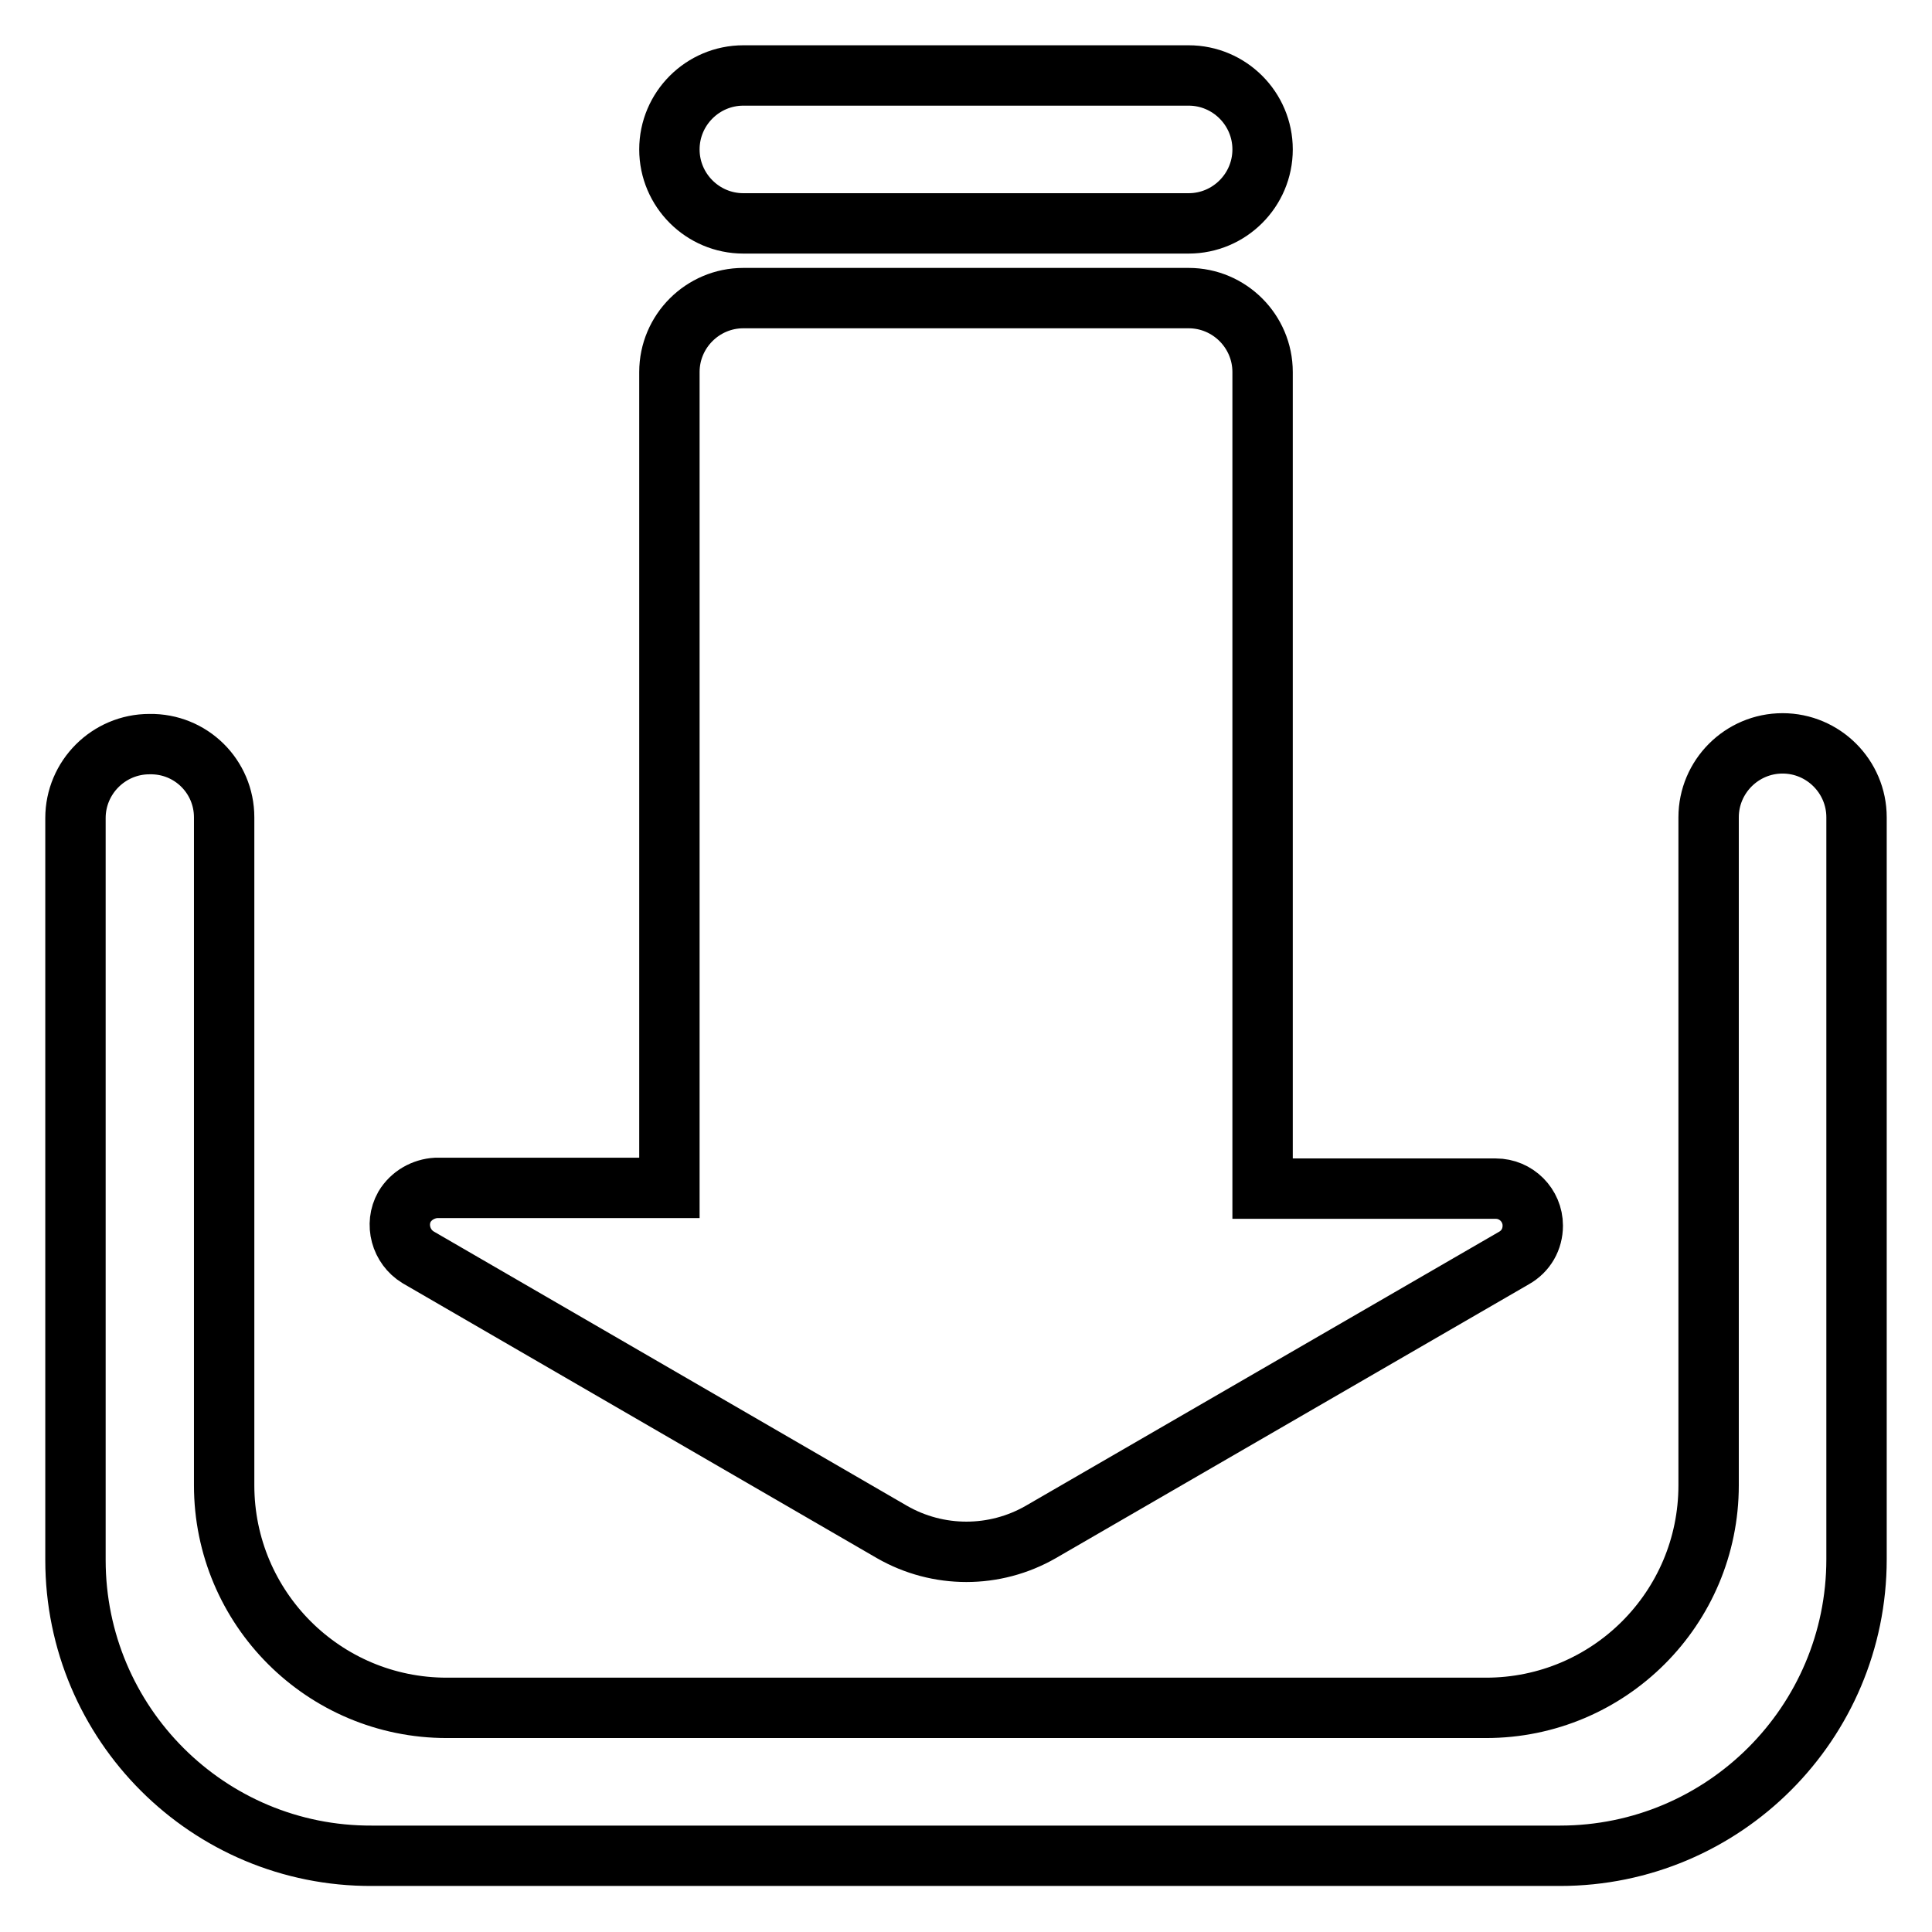 <?xml version="1.0" encoding="utf-8"?>
<!-- Svg Vector Icons : http://www.onlinewebfonts.com/icon -->
<!DOCTYPE svg PUBLIC "-//W3C//DTD SVG 1.1//EN" "http://www.w3.org/Graphics/SVG/1.1/DTD/svg11.dtd">
<svg version="1.1" xmlns="http://www.w3.org/2000/svg" xmlns:xlink="http://www.w3.org/1999/xlink" x="0px" y="0px" viewBox="0 0 256 256" enable-background="new 0 0 256 256" xml:space="preserve">
<g> <path stroke-width="8" fill-opacity="0" stroke="#000000"  d="M98.5,10h59c5.4,0,9.8,4.4,9.8,9.8c0,5.4-4.4,9.8-9.8,9.8h-59c-5.4,0-9.8-4.4-9.8-9.8 C88.7,14.4,93.1,10,98.5,10z M29.7,108.3v88.5c0,16.3,13.2,29.5,29.5,29.5h137.7c16.3,0,29.5-13.2,29.5-29.5v-88.5 c0-5.4,4.4-9.8,9.8-9.8c5.4,0,9.8,4.4,9.8,9.8v98.3c0,21.7-17.6,39.3-39.3,39.3c0,0,0,0,0,0H49.3C27.6,246,10,228.4,10,206.7 c0,0,0,0,0,0v-98.3c0-5.4,4.4-9.8,9.8-9.8C25.3,98.5,29.7,102.9,29.7,108.3z M167.3,157.5h30.9c2.7,0,4.9,2.2,4.9,4.9 c0,1.8-0.9,3.4-2.5,4.3L137.9,203c-6.1,3.5-13.6,3.5-19.7,0l-62.8-36.4c-2.3-1.4-3.1-4.4-1.8-6.7c0.9-1.5,2.5-2.4,4.2-2.5h30.9 V49.3c0-5.4,4.4-9.8,9.8-9.8c0,0,0,0,0,0h59c5.4,0,9.8,4.4,9.8,9.8L167.3,157.5z"/></g>
</svg>